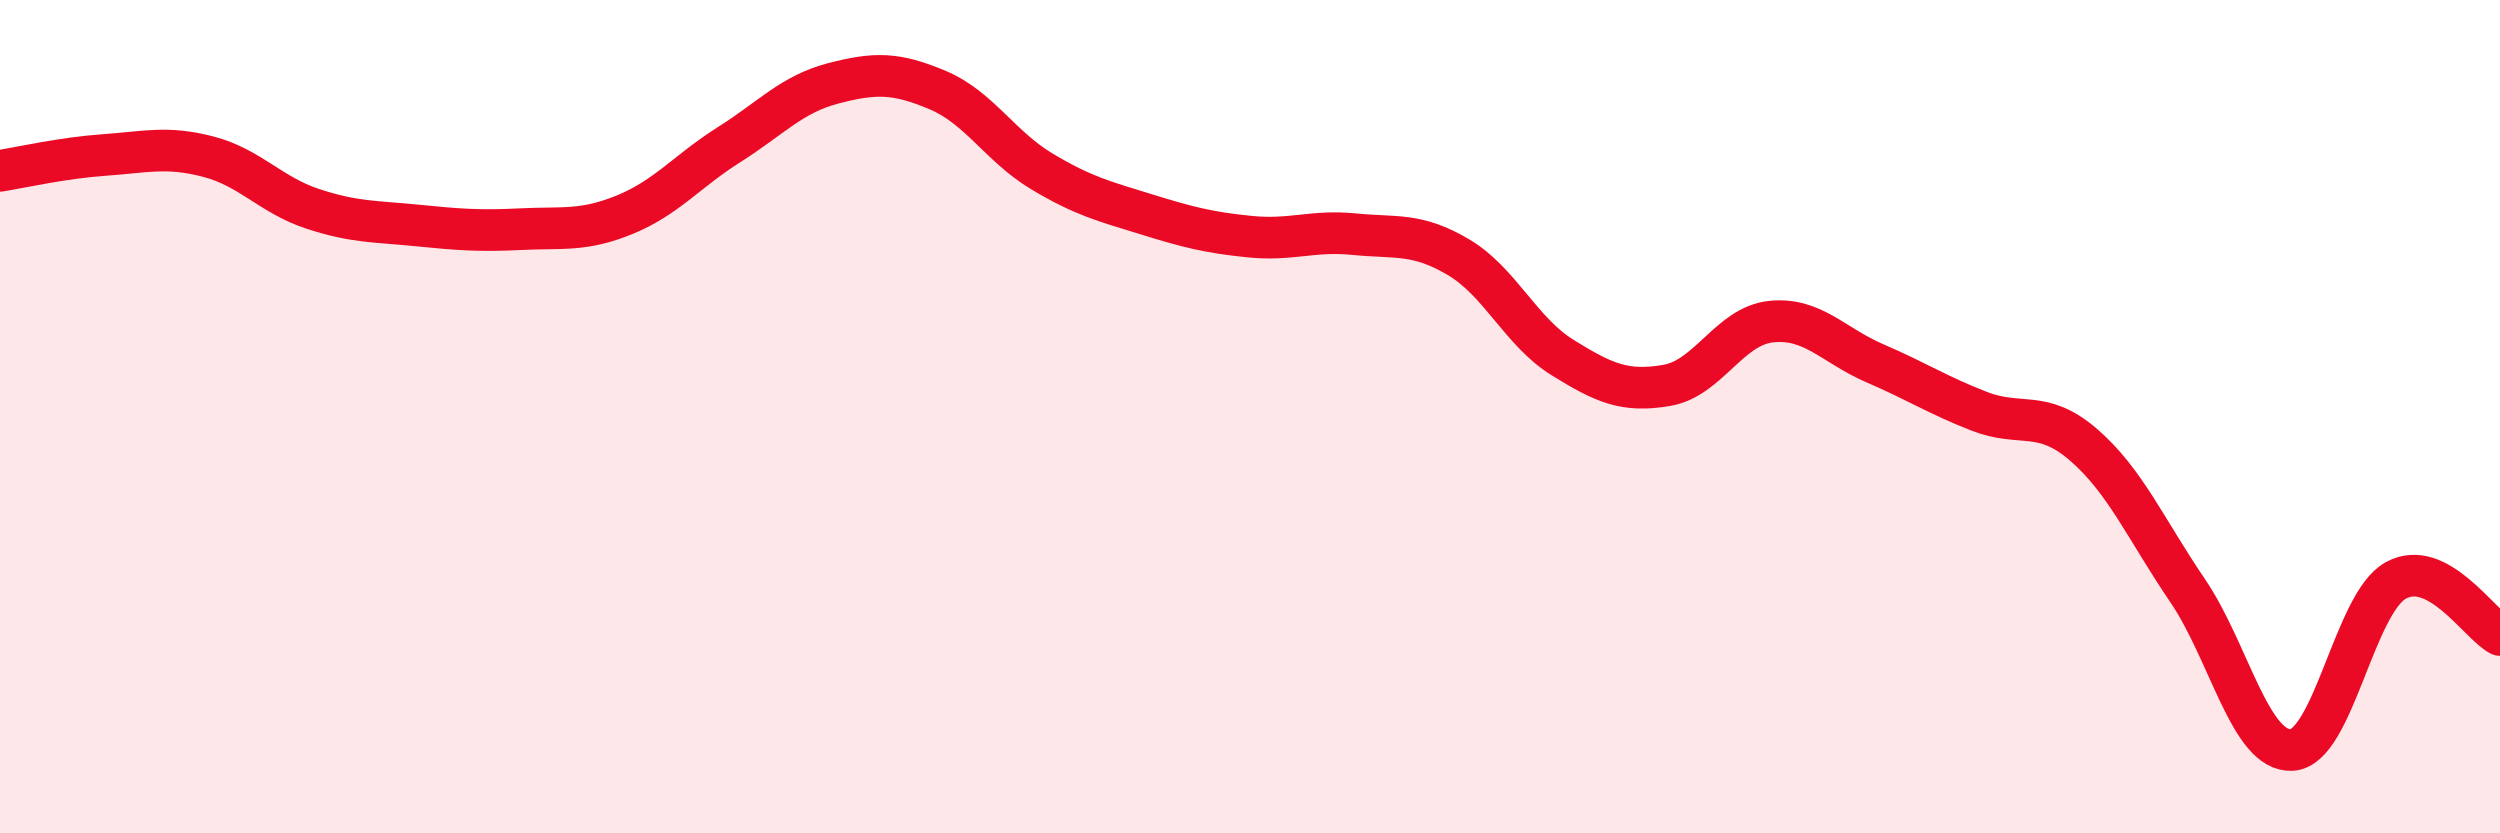 
    <svg width="60" height="20" viewBox="0 0 60 20" xmlns="http://www.w3.org/2000/svg">
      <path
        d="M 0,4.1 C 0.5,4.02 1.5,3.79 2.5,3.72 C 3.5,3.65 4,3.5 5,3.76 C 6,4.02 6.5,4.68 7.5,5.01 C 8.5,5.34 9,5.31 10,5.41 C 11,5.51 11.5,5.55 12.5,5.5 C 13.5,5.45 14,5.56 15,5.15 C 16,4.74 16.5,4.1 17.5,3.47 C 18.5,2.84 19,2.26 20,2 C 21,1.74 21.5,1.74 22.5,2.16 C 23.5,2.58 24,3.51 25,4.11 C 26,4.71 26.5,4.83 27.5,5.14 C 28.5,5.45 29,5.58 30,5.68 C 31,5.78 31.5,5.52 32.5,5.62 C 33.5,5.72 34,5.58 35,6.17 C 36,6.76 36.5,7.96 37.5,8.58 C 38.5,9.2 39,9.42 40,9.25 C 41,9.08 41.5,7.83 42.5,7.72 C 43.5,7.61 44,8.29 45,8.72 C 46,9.15 46.5,9.48 47.5,9.87 C 48.5,10.26 49,9.81 50,10.67 C 51,11.53 51.5,12.7 52.5,14.17 C 53.5,15.64 54,18.05 55,18 C 56,17.95 56.5,14.48 57.5,13.93 C 58.5,13.38 59.5,14.98 60,15.24L60 20L0 20Z"
        fill="#EB0A25"
        opacity="0.1"
        stroke-linecap="round"
        stroke-linejoin="round"
      />
      <path
        d="M 0,4.1 C 0.5,4.02 1.5,3.79 2.5,3.72 C 3.5,3.65 4,3.5 5,3.76 C 6,4.02 6.5,4.68 7.5,5.01 C 8.5,5.34 9,5.31 10,5.41 C 11,5.51 11.5,5.55 12.5,5.5 C 13.5,5.45 14,5.56 15,5.15 C 16,4.74 16.5,4.1 17.5,3.47 C 18.5,2.84 19,2.26 20,2 C 21,1.74 21.5,1.74 22.5,2.16 C 23.5,2.58 24,3.51 25,4.11 C 26,4.71 26.5,4.83 27.5,5.14 C 28.5,5.45 29,5.58 30,5.68 C 31,5.78 31.5,5.52 32.5,5.62 C 33.5,5.72 34,5.58 35,6.17 C 36,6.76 36.5,7.96 37.5,8.58 C 38.5,9.2 39,9.42 40,9.25 C 41,9.08 41.5,7.83 42.5,7.72 C 43.5,7.61 44,8.29 45,8.72 C 46,9.15 46.5,9.48 47.5,9.87 C 48.5,10.26 49,9.81 50,10.67 C 51,11.53 51.5,12.7 52.5,14.17 C 53.5,15.64 54,18.05 55,18 C 56,17.95 56.5,14.48 57.5,13.93 C 58.5,13.38 59.5,14.98 60,15.24"
        stroke="#EB0A25"
        stroke-width="1"
        fill="none"
        stroke-linecap="round"
        stroke-linejoin="round"
      />
    </svg>
  